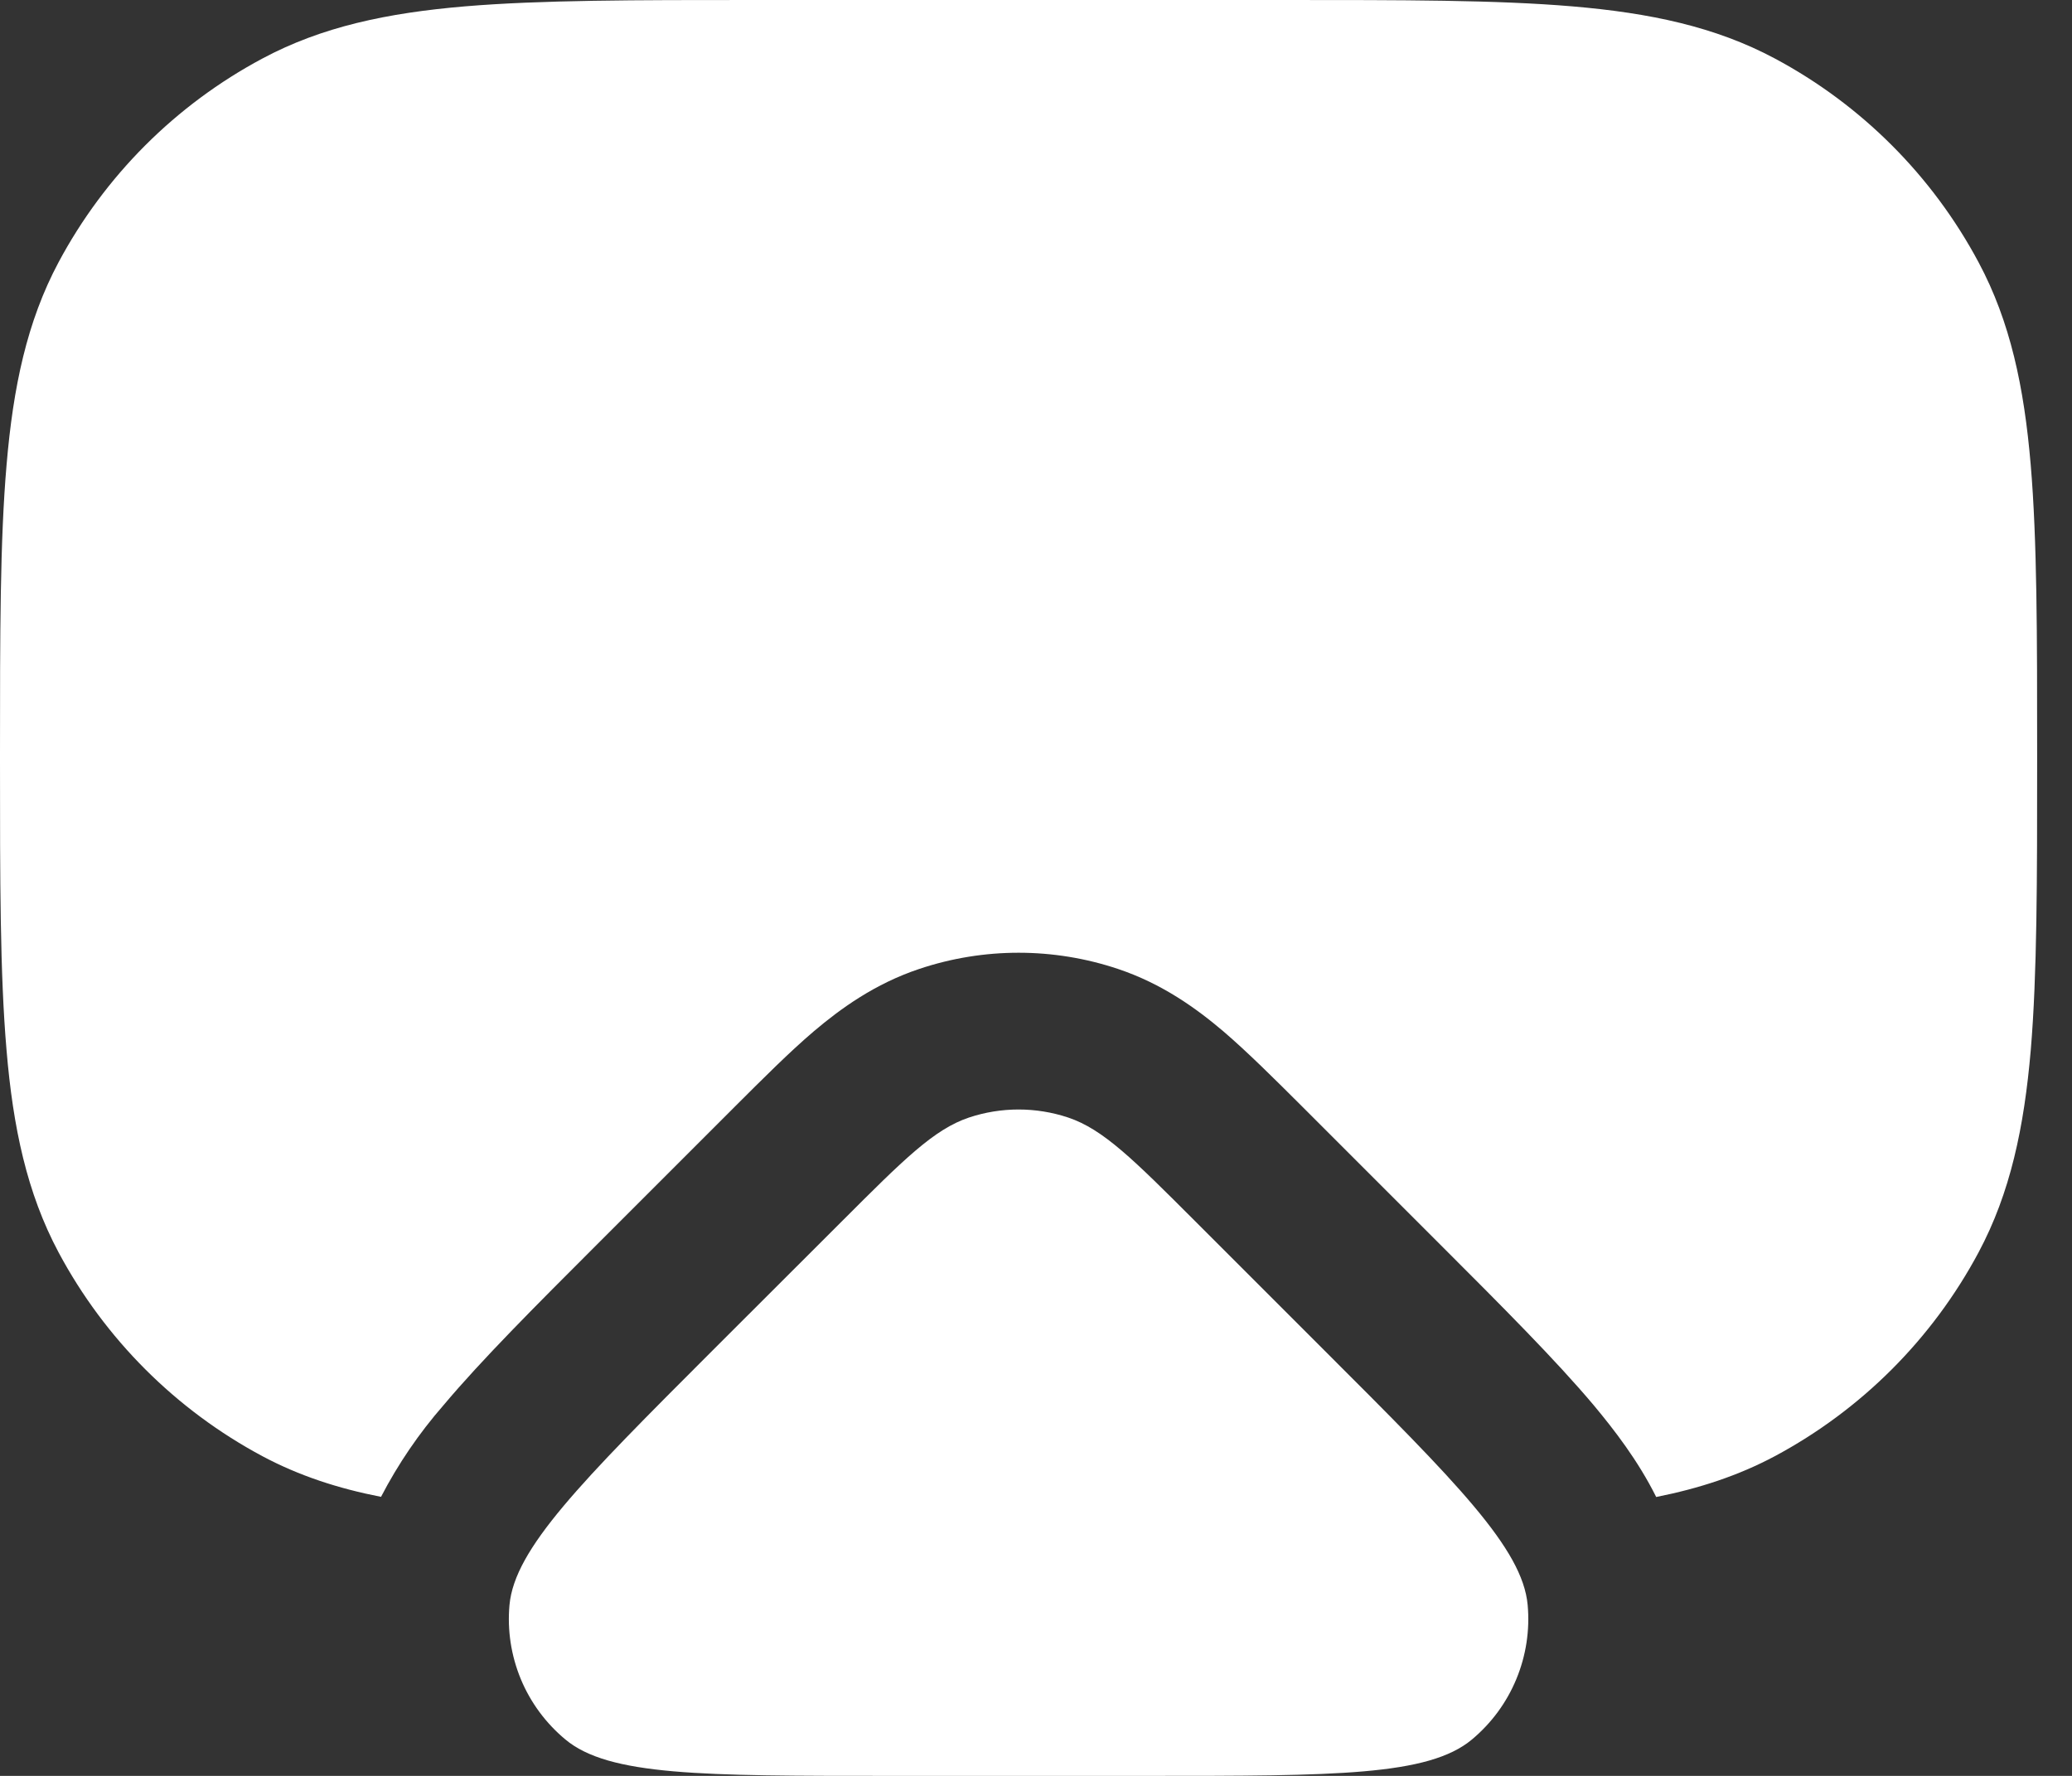 <svg width="28" height="24" viewBox="0 0 28 24" fill="none" xmlns="http://www.w3.org/2000/svg">
<rect x="0" y="0" width="28" height="24" fill="#333333" stroke="none"/>
<path d="M11.384 16.498C12.209 15.673 12.621 15.261 13.094 15.103C13.529 14.958 14 14.958 14.435 15.103C14.908 15.261 15.32 15.673 16.145 16.498L17.898 18.251C19.683 20.034 20.575 20.927 20.644 21.69C20.675 22.032 20.622 22.376 20.491 22.692C20.36 23.009 20.154 23.289 19.89 23.509C19.302 24 18.041 24 15.518 24H12.011C9.488 24 8.228 24 7.639 23.507C7.376 23.288 7.169 23.008 7.038 22.692C6.907 22.375 6.854 22.032 6.885 21.69C6.956 20.928 7.846 20.034 9.629 18.251L11.384 16.498Z" fill="white"/>
<path d="M17.342 1.37871e-06H10.187C8.579 1.37871e-06 7.307 1.36214e-06 6.282 0.086C5.233 0.175 4.348 0.361 3.544 0.792C2.374 1.417 1.416 2.375 0.791 3.545C0.364 4.345 0.178 5.231 0.089 6.28C-1.05185e-08 7.306 0 8.579 0 10.186V10.283C0 11.89 1.05185e-08 13.163 0.088 14.188C0.176 15.237 0.363 16.122 0.792 16.926C1.417 18.095 2.375 19.053 3.545 19.679C4.042 19.944 4.57 20.116 5.149 20.229C5.38 19.784 5.663 19.369 5.993 18.991C6.508 18.378 7.231 17.655 8.065 16.821L9.933 14.953C10.305 14.582 10.667 14.219 10.998 13.937C11.362 13.629 11.822 13.295 12.424 13.094C13.294 12.803 14.235 12.803 15.106 13.094C15.707 13.295 16.168 13.629 16.532 13.938C16.862 14.221 17.224 14.582 17.596 14.953L19.464 16.821C20.297 17.654 21.021 18.378 21.537 18.991C21.81 19.319 22.134 19.735 22.381 20.231C22.959 20.116 23.488 19.944 23.985 19.679C25.154 19.053 26.112 18.095 26.737 16.926C27.167 16.121 27.353 15.237 27.443 14.188C27.529 13.163 27.529 11.89 27.529 10.283V10.186C27.529 8.579 27.529 7.306 27.442 6.281C27.353 5.232 27.167 4.347 26.737 3.544C26.112 2.374 25.154 1.416 23.985 0.791C23.181 0.361 22.296 0.175 21.247 0.086C20.222 -0.001 18.949 1.37871e-06 17.342 1.37871e-06Z" fill="white"/>
</svg>
